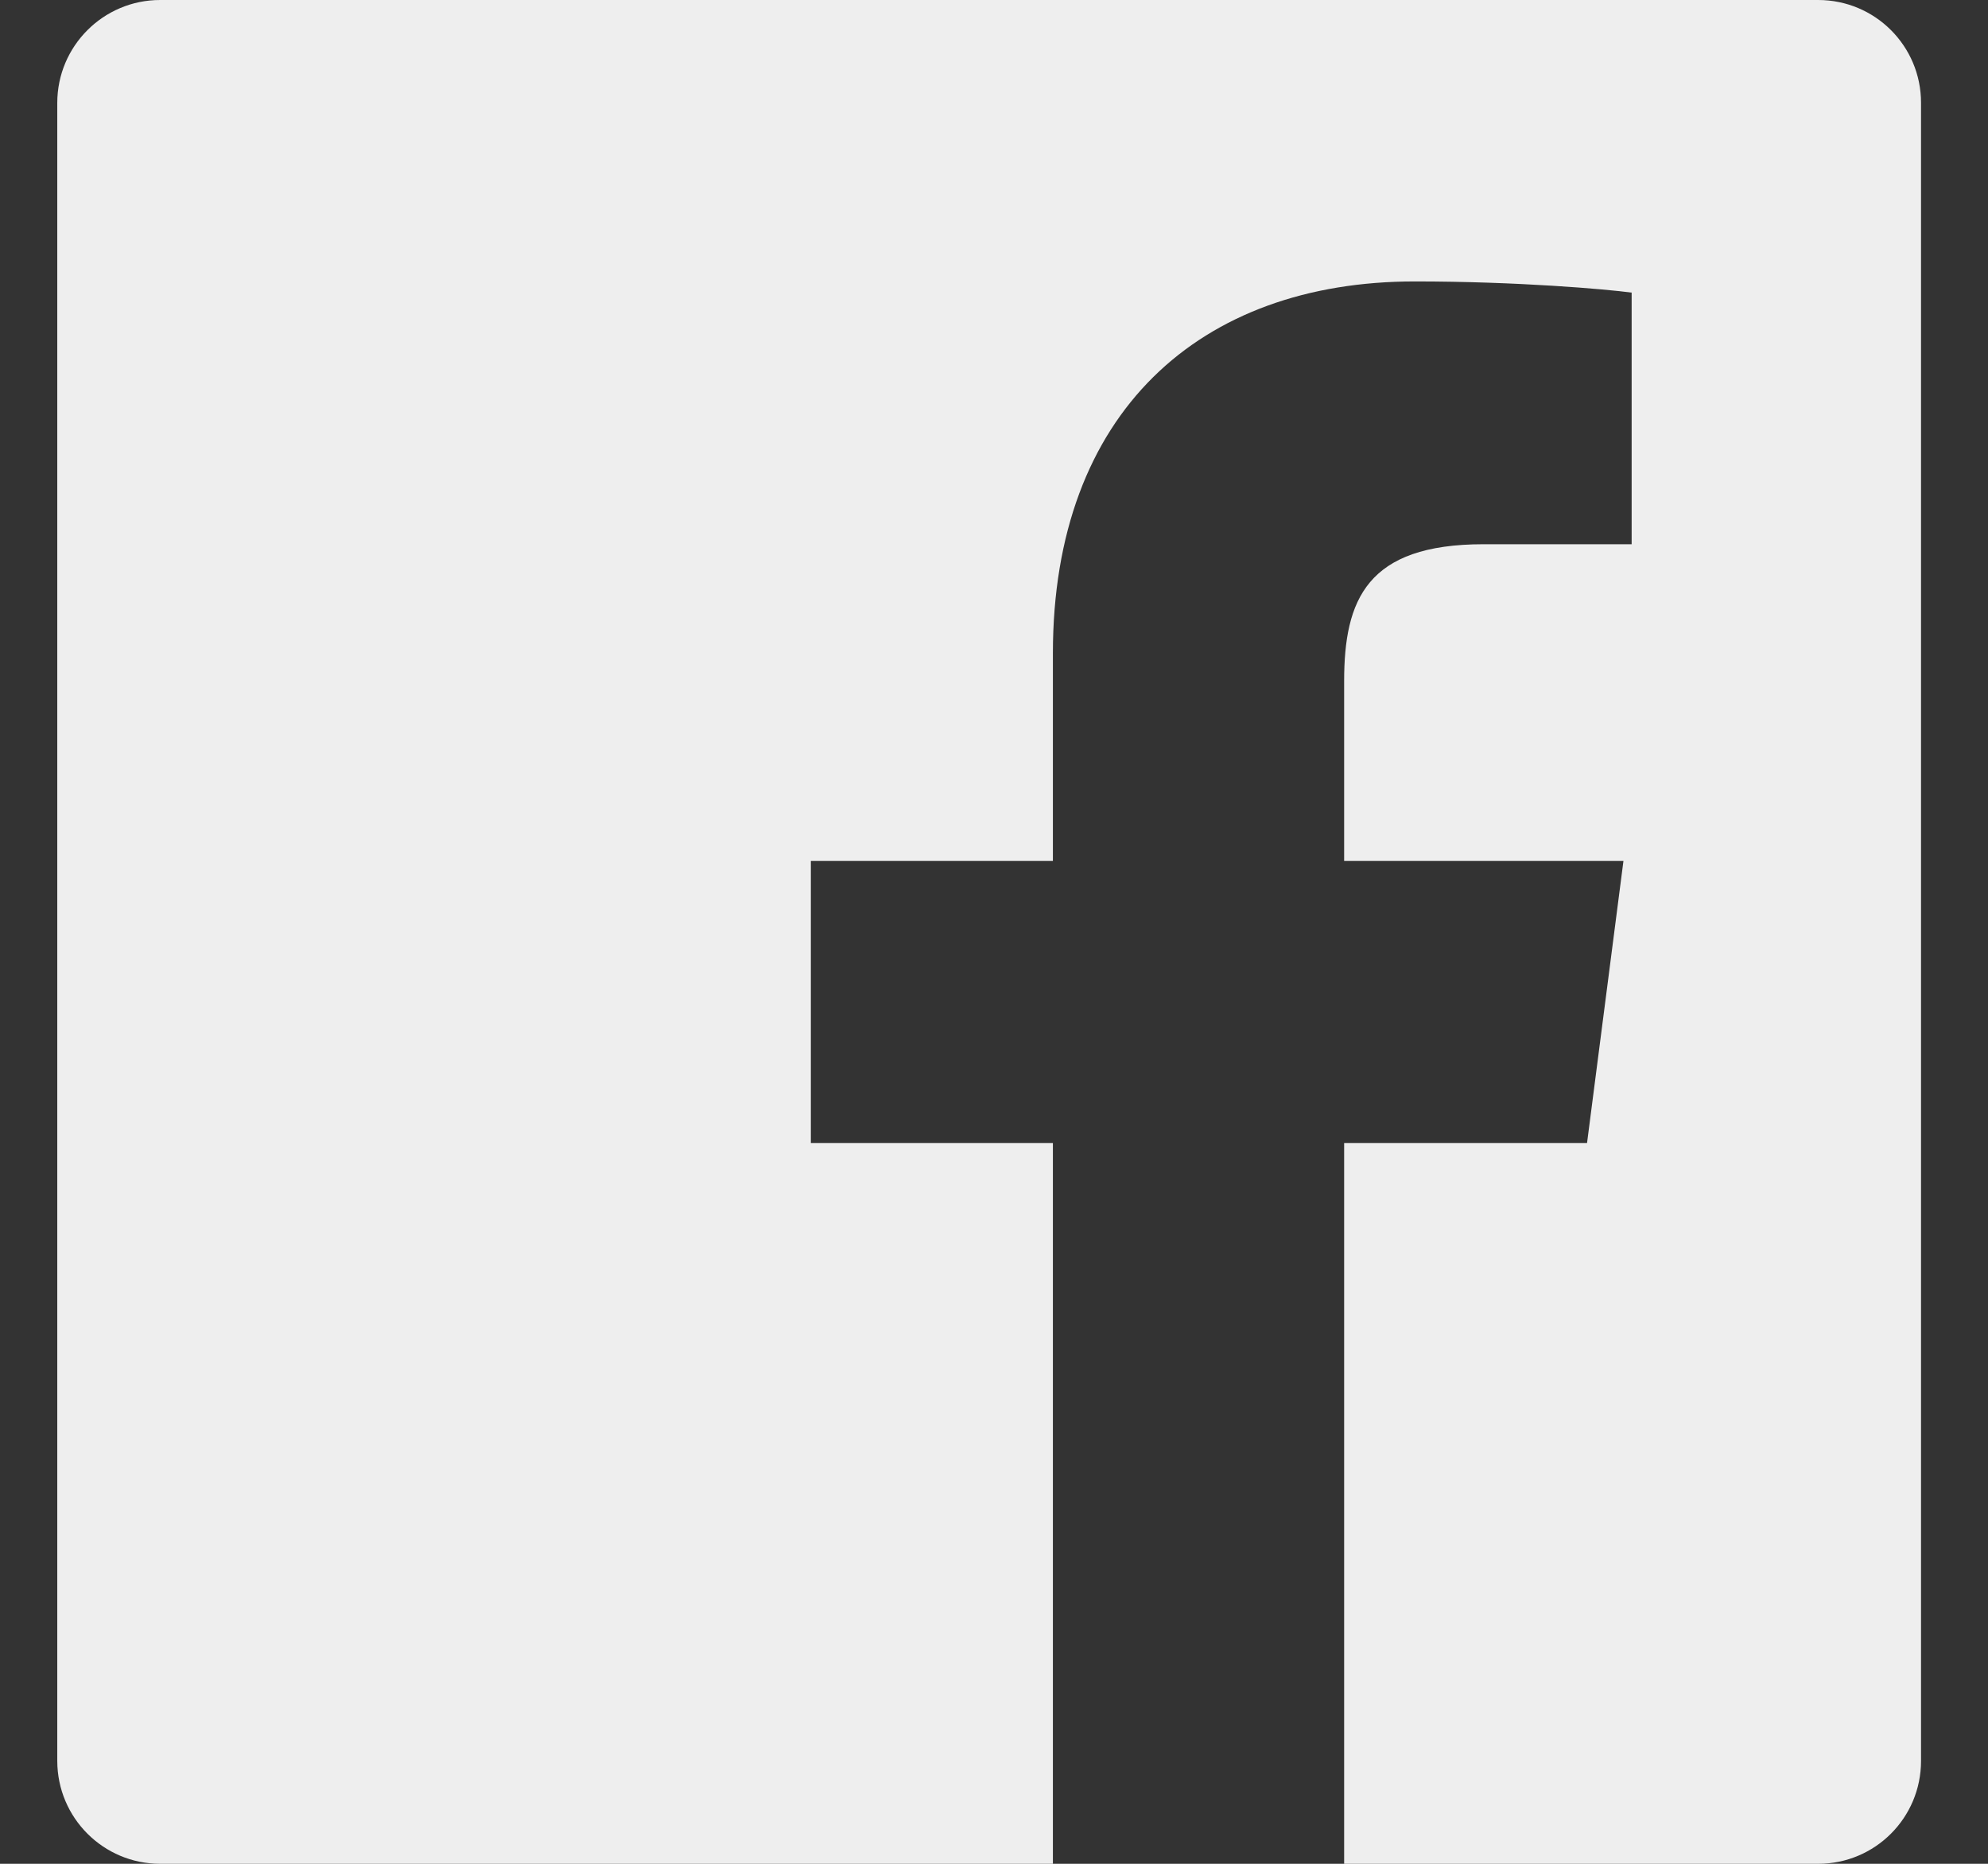 <svg width="16" height="15" viewBox="0 0 16 15" fill="none" xmlns="http://www.w3.org/2000/svg">
<rect x="0" y="0" width="16" height="15" fill="#333333" stroke="none"/>
<path d="M14.633 1.69673e-08H1.289C0.832 0 0.461 0.371 0.461 0.828V14.173C0.462 14.63 0.832 15 1.289 15H8.474V9.199H6.526V6.929H8.474V5.258C8.474 3.32 9.657 2.265 11.386 2.265C12.213 2.265 12.925 2.327 13.132 2.355V4.38H11.94C11 4.38 10.818 4.827 10.818 5.483V6.929H13.066L12.773 9.199H10.818V15H14.633C15.091 15 15.461 14.63 15.461 14.172C15.461 14.172 15.461 14.172 15.461 14.172V0.827C15.461 0.37 15.091 -9.15358e-05 14.633 1.69673e-08Z" fill="#EEEEEE"/>
</svg>
